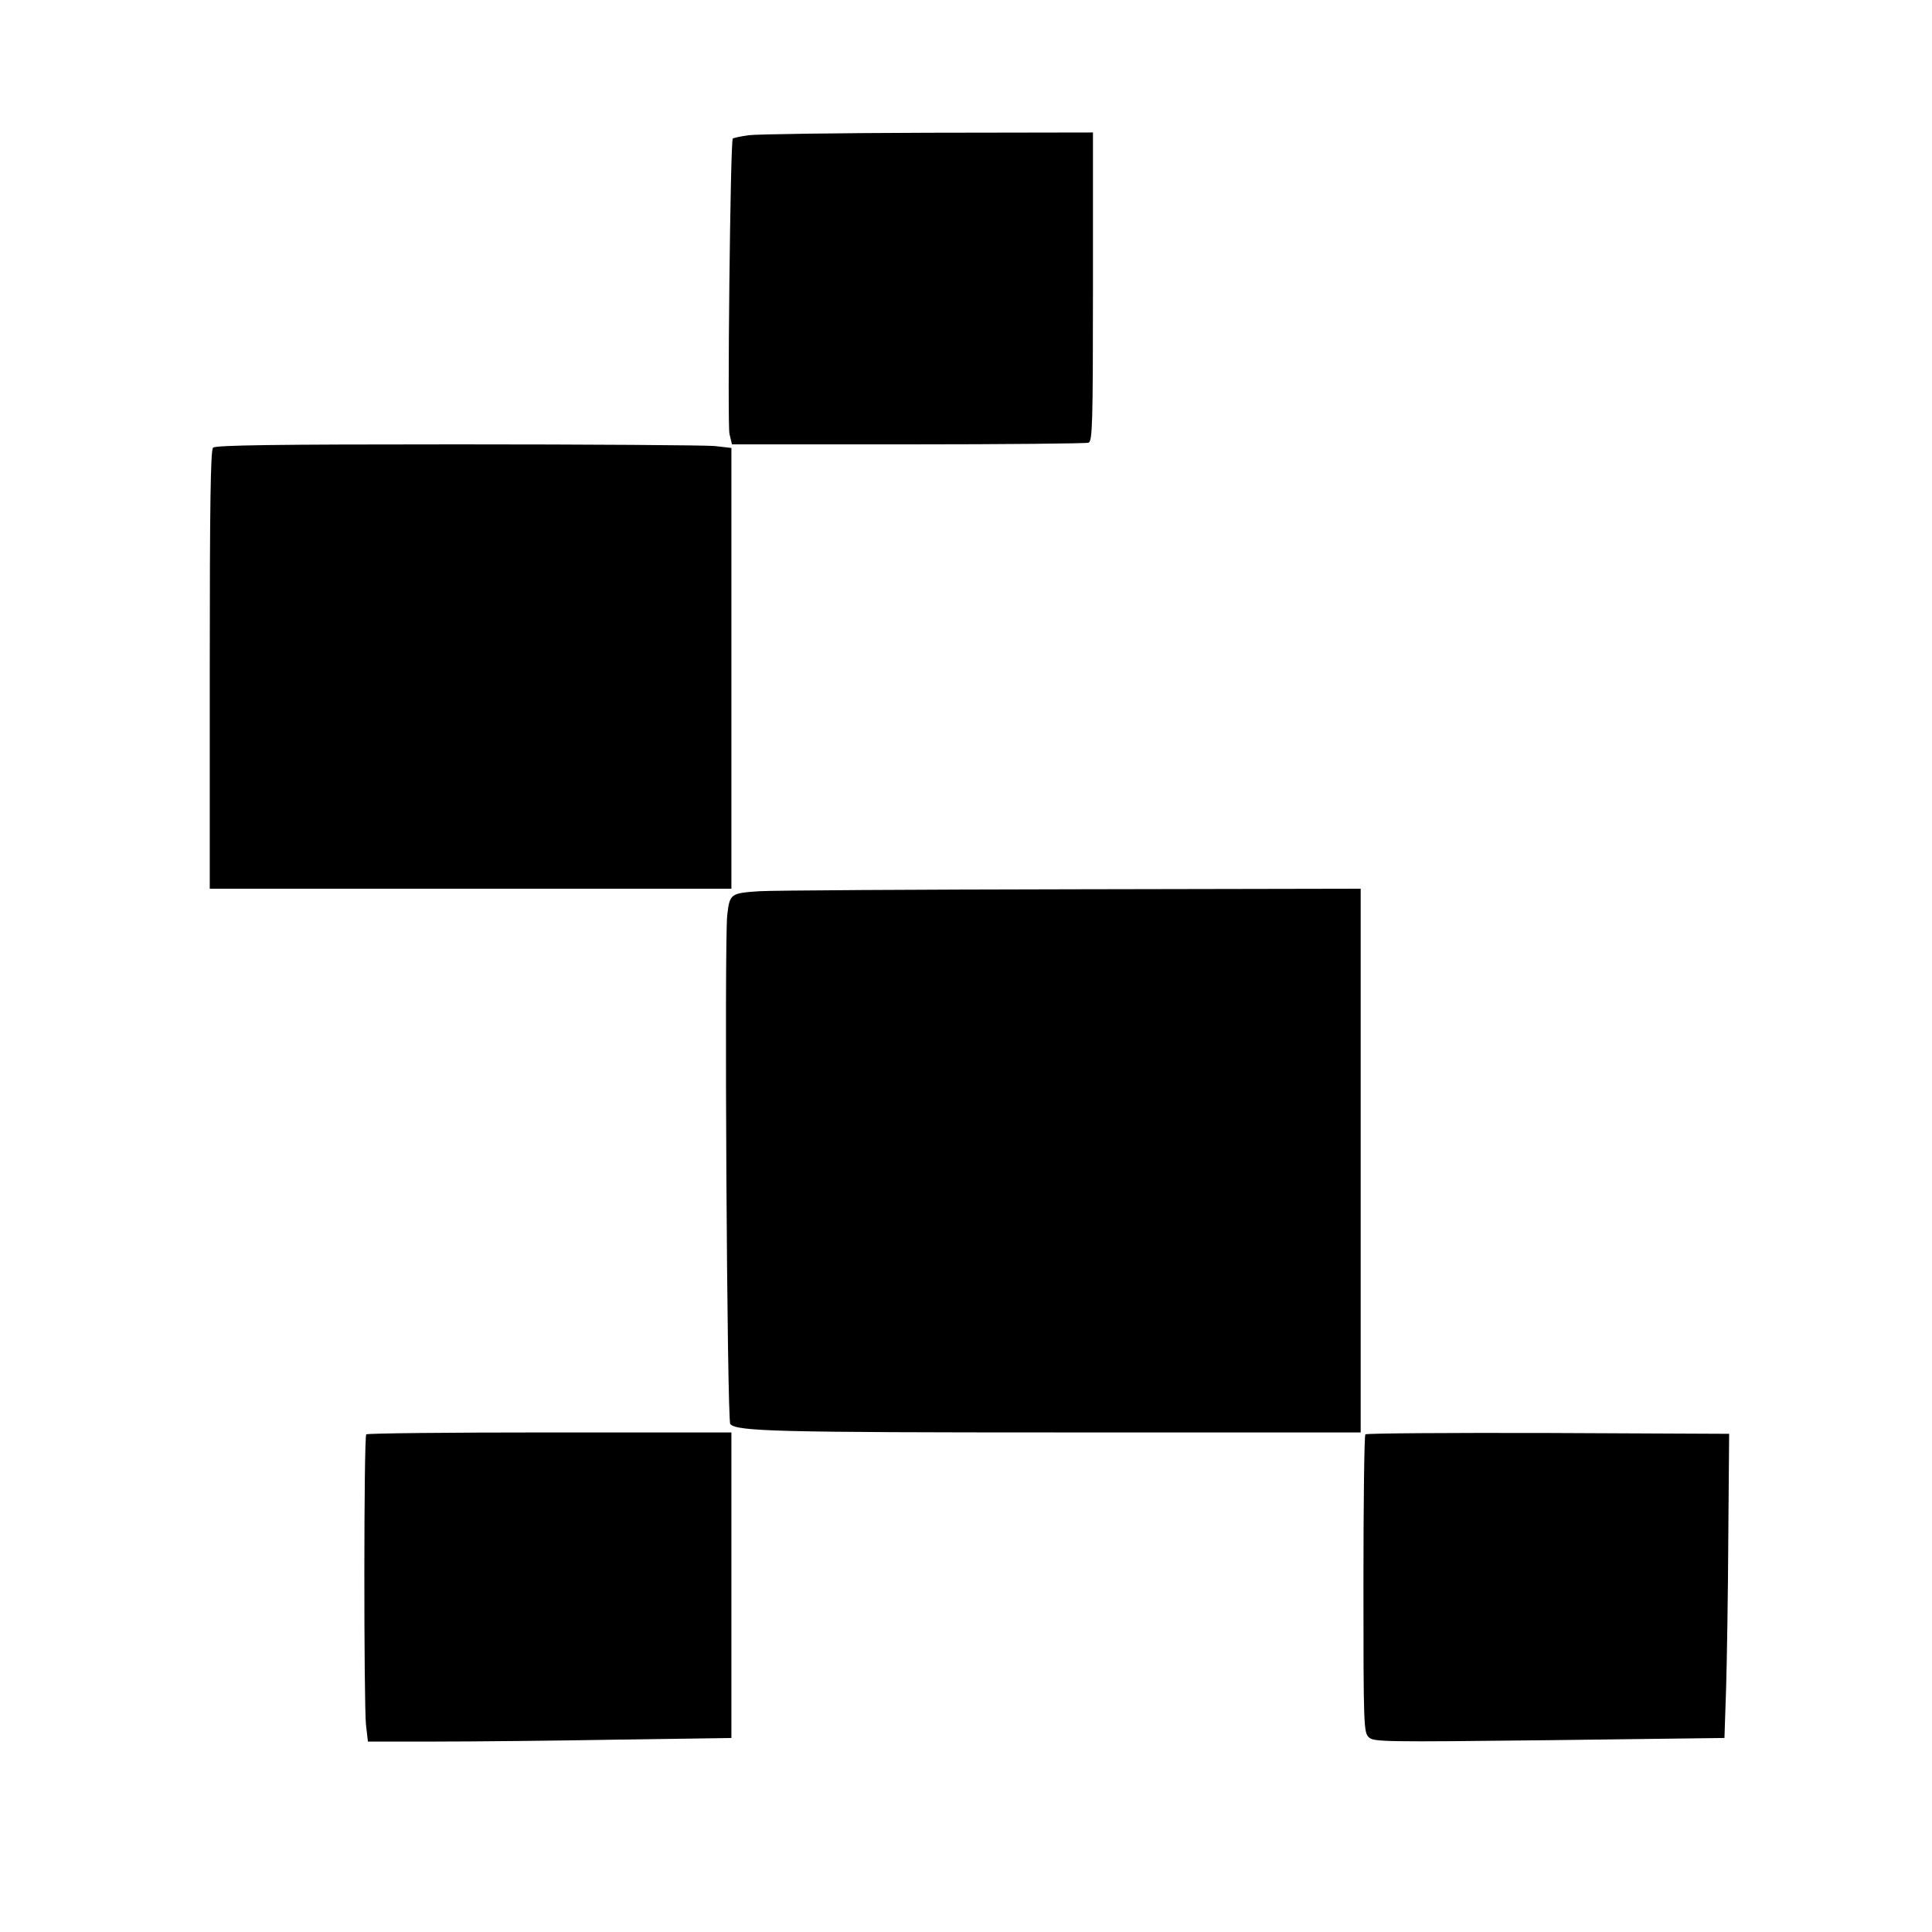 <?xml version="1.0" standalone="no"?>
<!DOCTYPE svg PUBLIC "-//W3C//DTD SVG 20010904//EN"
 "http://www.w3.org/TR/2001/REC-SVG-20010904/DTD/svg10.dtd">
<svg version="1.0" xmlns="http://www.w3.org/2000/svg"
 width="700pt" height="700pt" viewBox="0 0 700 700"
 preserveAspectRatio="xMidYMid meet">
<g transform="translate(0,700) scale(0.1,-0.1)"
fill="#000000" stroke="none">
<path d="M2712 6510 c-29 -4 -55 -10 -57 -12 -9 -8 -20 -1036 -12 -1070 l9
-38 638 0 c351 0 645 3 654 6 14 6 16 65 16 565 l0 559 -597 -1 c-329 -1 -622
-5 -651 -9z"/>
<path d="M772 5378 c-9 -9 -12 -202 -12 -805 l0 -793 945 0 945 0 0 799 0 798
-61 7 c-34 3 -454 6 -933 6 -665 0 -875 -3 -884 -12z"/>
<path d="M2752 3771 c-105 -7 -108 -9 -117 -86 -11 -93 -1 -1833 11 -1845 26
-26 168 -30 1207 -30 l1077 0 0 985 0 985 -1042 -2 c-574 -1 -1085 -4 -1136
-7z"/>
<path d="M1327 1803 c-9 -8 -9 -970 -1 -1052 l7 -61 246 0 c135 0 432 3 659 7
l412 6 0 554 0 553 -658 0 c-362 0 -662 -3 -665 -7z"/>
<path d="M4947 1803 c-4 -3 -7 -248 -7 -543 0 -520 1 -537 20 -555 18 -16 54
-17 654 -10 l634 8 6 181 c3 99 7 348 8 551 l3 370 -656 3 c-360 1 -659 -1
-662 -5z"/>
</g>
</svg>
